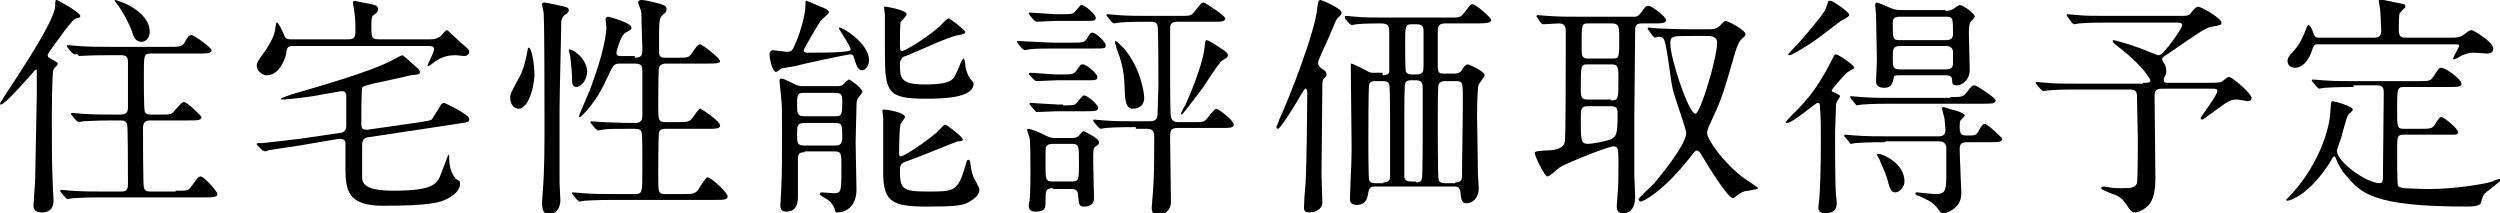 <svg enable-background="new 0 0 298.9 25.5" viewBox="0 0 298.9 25.5" xmlns="http://www.w3.org/2000/svg"><path d="m6.4 8.3c-.2.4-.2 5.2-.2 6.2 0 3.6 0 4.9.1 7.4 0 .3.1 1.9.1 2 0 .4 0 1.5-1.4 1.5-.8 0-1-.4-1-.8 0-.3.2-2.7.2-3 0-.7.2-9.3.2-10.3 0-.1 0-2.4 0-2.5 0-.5 0-.5-.1-.5s-3.6 4.2-4.2 4.2c-.1 0-.1 0-.1-.1 0-.3 6.6-9.6 6.6-11.7 0-.6 0-.7.2-.7.1 0 2.8 1.5 2.8 1.9 0 .2-.1.2-.5.3-.4.2-.6.5-1.4 1.5-.3.5-2 2.6-2 2.9 0 .2.1.3.7.6.3.2.6.3.5.5s-.4.4-.5.6zm14.6 14.5c1.3 0 1.5 0 1.8-.4.8-1.1.9-1.3 1.2-1.3.4 0 2 1.8 2 2.1 0 .4-.6.4-1.5.4h-12.3c-2.5 0-3.2.1-3.5.1-.1 0-.5.1-.6.1s-.2-.1-.3-.2l-.5-.6c-.1-.1-.1-.1-.1-.2s.1-.1.1-.1c.2 0 1.1.1 1.2.1 1.4.1 2.5.1 3.8.1h2.2c.8 0 .8-.4.8-1.1 0-.6 0-6.7-.1-6.9-.1-.5-.6-.5-.8-.5h-.8c-2.5 0-3.3.1-3.6.1-.1 0-.5.1-.6.1s-.1-.1-.3-.2l-.5-.6c-.1-.1-.1-.1-.1-.2 0 0 0-.1.1-.1.2 0 1.1.1 1.2.1 1.4.1 2.5.1 3.9.1h.7c.8 0 .9-.4.9-.9 0-.8 0-5.2 0-5.4 0-.7-.3-.8-.9-.8h-1.4c-2.5 0-3.3.1-3.6.1 0-.3-.4-.2-.5-.2s-.1-.1-.3-.2l-.5-.6c-.1-.2-.1-.2-.1-.2 0-.1 0-.1.1-.1.2 0 1.1.1 1.2.1 1.4.1 2.5.1 3.8.1h7.1c1.1 0 1.5 0 1.8-.4.5-.9.6-1 .9-1s2.4 1.5 2.4 1.8c0 .4-.6.4-1.5.4h-5.6c-1 0-1 0-1 2.6 0 .5 0 4 .1 4.3.1.4.5.4.8.4h1c1.3 0 1.4 0 1.8-.5.8-.9.9-1 1.1-1 .4 0 2.1 1.7 2.1 1.8 0 .4-.6.4-1.5.4h-4.6c-.8 0-.9.4-.9 1s0 6.7.1 7c.1.5.5.5.9.5h2.9zm-3.1-19c0 .8-.5 1.2-1 1.2-.7 0-1-.7-1.1-1.2-.4-1.1-1.3-2.7-1.8-3.3-.2-.3-.3-.4-.3-.5.1-.1 4.2 1.2 4.2 3.8z"/><path d="m51.5 4.7c.7 0 1.1-.3 1.2-.4s.6-.7.7-.7.2.1.3.2c.2.2 1.2 1.1 1.4 1.3.9.8 1 .8 1 1.1s-.3.5-.6.5c-.1 0-.8-.1-1-.1-.7 0-1.5.1-2.4.7-.1.1-.8.6-.9.6s-.1-.1-.1-.1.8-1.6.8-1.9c0-.4-.4-.4-.6-.4h-16.3c-.7 0-.7.3-.8 1-.2.8-.9 2.5-2.3 2.5-.6 0-1.2-.6-1.2-1.1 0-.4.1-.6 1-1.8.4-.6 1.1-1.7 1.2-2.6.1-.7.1-.8.2-.8.2 0 .6.9.7 1.1.3.7.3.9 1 .9h6.9c.7 0 .8-.4.8-.9 0-.2 0-1.5-.1-2.1 0-.2-.2-1.2-.2-1.4 0-.1.1-.2.2-.2 0 0 1.4.3 2 .4.3.1.8.1.8.6 0 .3-.2.5-.4.6-.3.2-.4.3-.4 1.3 0 1.4 0 1.7.9 1.7zm-15.7 12.7c-.5.1-2.8.4-3.3.5-.1 0-.5.1-.8.2-.1 0-.1-.1-.3-.1l-.6-.6c-.1-.1-.1-.1-.1-.2s.1-.1.8-.1c1-.1 3.4-.4 4.3-.5l4.8-.7c.2 0 .8-.1.8-.8 0-.6 0-3.7 0-3.8-.1-.3-.2-.4-.6-.4-.1 0-2.8.5-3.4.6-2.1.3-3.3.4-3.6.4-.1 0-.2 0-.2-.1s1-.4 1.2-.5c3.8-1.1 9.7-2.8 12.1-4.1.2-.1 1.1-.6 1.2-.6s1.1.9 1.2 1c.8.7.9.8.9 1 0 .3-.1.3-1.1.4-.3.1-4 .9-4.5 1-1.1.3-1.2.3-1.3.5-.1.3-.1 3.8-.1 4.4 0 .7.5.6.8.6l6.3-.9c.6-.1 1.2-.2 1.3-.3.3-.4.8-1.3.9-1.4.1-.2.3-.6.6-.6.1 0 3 1.4 3 1.9 0 .4-.1.4-1.4.6l-10.6 1.6c-.2 0-.8.1-.8.9v3.9c0 .7.3 1.6 3.7 1.6 4.9 0 5.3-.8 5.8-2.2.1-.3.8-2.1.8-2.1.1 0 .1 0 .1.1 0 .7 0 1.8.8 2.8.5.2.5.3.5.6 0 .8-.8 1.4-1.6 1.8s-1.9.8-7.6.8c-4.1 0-4.5-1.7-4.5-4.5 0-.3 0-3 0-3.1-.1-.4-.5-.4-.8-.4z"/><path d="m62 13c-.6 0-1-.6-1-1.3 0-.5.2-.8 1-2.3.6-1 .9-2.4 1.1-3.5 0-.1 0-.2.1-.2.4 0 .7 2.1.7 3.3-.1 2-.9 4-1.9 4zm4.9.1v8.8c0 .3.1 1.7.1 2 0 1.1-.6 1.7-1.3 1.7-.4 0-.9-.1-.9-1.3 0-.1.1-1.4.1-1.5.2-2.4.2-5.3.2-8.2 0-2.2 0-11.5-.1-13 0-.2-.2-1-.2-1.1s.1-.2.3-.2c.1 0 2.2.4 2.7.6.1.1.2.1.2.3 0 .3-.2.4-.5.6-.3.3-.4.5-.4 1 0 1.2-.2 8.5-.2 10.3zm2-2.7c-.5 0-.5-.6-.5-.8 0-.8-.1-1.8-.2-2.7 0-.2-.2-.8-.2-.9 0 0 0-.1.1-.1.4 0 2.1 1.1 2.1 2.7-.1 1.4-1 1.8-1.3 1.8zm7-3.5c.9 0 .9-.4.9-1s-.1-2.9-.1-3.4c0-.9 0-1-.1-1.3 0-.1-.3-.7-.3-.9 0-.3.3-.3.5-.3.3 0 2.1.4 2.5.6.3.1.4.3.4.5 0 .3-.1.4-.4.6-.4.4-.5.6-.5 2.2v2.5c.1.5.4.5.8.5h1.5c1.2 0 1.3 0 1.8-.8.2-.3.5-.8.8-.8s2.4 1.7 2.4 2-.6.3-1.5.3h-5c-.3 0-.6.1-.8.4-.1.3-.1 4.3-.1 4.7 0 1.6 0 1.9.9 1.9h1.4c1 0 1.4 0 1.7-.4.2-.2.8-1.2 1-1.2s2.4 1.5 2.4 2c0 .4-.6.4-1.5.4h-5c-.2 0-.7 0-.8.4-.1.3-.1 4.7-.1 5.2 0 2.1 0 2.2.9 2.2h2.2c.9 0 1.1 0 1.5-.3.3-.3 1-1.7 1.3-1.7.4 0 2.4 1.8 2.4 2.3 0 .4-.6.4-1.5.4h-12.1c-2.4 0-3.2.1-3.5.1-.1 0-.5.1-.6.1s-.1-.1-.3-.2l-.5-.6c-.1-.1-.1-.1-.1-.2s0-.1.1-.1c.2 0 1.1.1 1.2.1 1.4.1 2.5.1 3.8.1h2.4c.9 0 .9-.2.9-2.8 0-4.1 0-4.6-.2-4.8s-.3-.2-1.4-.2c-1.5 0-2.7 0-3.1.1-.1 0-.5.1-.6.1s-.1-.1-.3-.2l-.5-.6c-.1-.1-.1-.1-.1-.2s0-.1.1-.1c.2 0 1.1.1 1.3.1 2.2.1 3.2.1 4 .1s.8-.6.8-1c0-3.9 0-4.3 0-5.1 0-.6 0-1-.9-1h-1.8c-.7 0-.8.2-1.4 1.5-.7 1.5-1.5 3.1-3.1 4.7-.1.1-.2.2-.3.2s-.1-.1-.1-.1c0-.1 1.4-3.2 1.6-3.9.6-1.6 1.7-5 1.7-6.8 0-.1-.1-.8-.1-.9 0-.2.2-.3.3-.3s2.8.7 2.8 1.3c0 .2-.1.3-.7.6s-1.1 2.3-1.1 2.4c0 .4.3.4.5.4h1.7z"/><path d="m100.3 3.4c0-.1.1-.1.1-.1.4 0 3.5 1.9 3.5 3.9 0 .6-.4 1.2-.8 1.2-.5 0-.7-.5-1-1.5-.1-.3-.1-.4-.5-.4-.2 0-5.5 1.1-6.5 1.4-.1 0-1.7.3-1.7.3-.1.1-.5.4-.6.4-.5 0-.8-1.7-.8-2.1 0-.3.2-.5.4-.5s1.5.2 1.7.2c.6 0 .7-.3 1-1 .3-.6 1.2-3.1 1.2-4.6 0-.5 0-.5.1-.5s1.5.6 1.7.7c.6.2 1 .4 1 .7 0 .2-.9.8-1 1-.2.3-2 3.3-2 3.5 0 .3.3.3.5.3 1.1 0 3 0 4.1-.1.9-.1 1-.1 1-.3 0-.4-1.4-2.4-1.4-2.5zm-4.1 14.8c-.3 0-.8 0-.8.7v4.5c0 .6 0 1.9-1.4 1.9-.6 0-.7-.4-.7-.7s.1-1.5.1-1.8c.1-2 .1-4.5.1-6.9 0-2.3 0-3.6-.1-4.1 0-.4-.2-1.8-.2-2.2 0-.1.1-.2.2-.2.3 0 .4.1 1.5.6.5.3.9.3 1.1.3h4c.3 0 .6 0 .8-.2s.6-.6.7-.6 1.6 1 1.6 1.5c0 .1-.5.7-.6.9-.1.3-.1.5-.1 1 0 0-.1 3.6-.1 4.2 0 .8.1 4.7.1 5.6 0 1.8-1.1 2.7-2.3 2.7-.2 0-.3-.1-.3-.4-.2-.5-.4-.8-.8-1.1-.1-.1-1-.5-1-.7 0-.1.1-.2.2-.2.2 0 1.3.1 1.5.1.9 0 .9-.2.9-3.2 0-1.6 0-1.8-.9-1.8h-3.5zm3.6-4.3c.8 0 .9-.1.9-1.7 0-.7 0-1.1-.8-1.1h-3.8c-.8 0-.8.3-.8 1.5 0 .9 0 1.3.9 1.3zm0 3.5c.4 0 .9 0 .9-.9 0-1.6 0-1.8-.9-1.8h-3.6c-.9 0-.9.4-.9 1.3 0 1.1 0 1.4.9 1.4zm14.7-.5c-.1 0-4.7 1.9-5.6 2.2-1.1.4-1.3.4-1.3 1.3 0 2.2.3 2.5 3.3 2.5 3.2 0 3.6 0 4.5-3 .2-.7.2-.8.4-.8.1 0 .2.2.2.3.1.7.1 1 .4 1.8.1.2.7 1.2.7 1.5s-.2.8-1 1.3c-.8.6-1.9.7-5.3.7-4.1 0-5.1-.6-5.2-3.7 0-1 0-5.8 0-6.9 0-.1-.1-.8-.1-.9s.2-.1.3-.1 2.4.3 2.4.9c0 .1-.4.6-.5.8-.2.4-.2 3.1-.2 3.6 0 .1 0 .3.2.3.3 0 2.4-1.3 4.1-2.7.2-.1 1-1.1 1.2-1.1s2 1.4 2 1.6c.3.3 0 .4-.5.4zm-6.9-9.3c0 1.7 0 2.5 3 2.5 3.1 0 3.4-.6 3.7-1.3.4-.8.4-.9.6-1.4.1-.1.2-.4.3-.4.2 0 .2 1.1.3 1.3.1.3.2.7.5 1.1.2.3.4.4.4.6 0 1.8-4 1.8-5.8 1.8-4.5 0-4.8-.8-4.8-5.5 0-.7 0-3.9 0-4.5 0-.1-.1-.8-.1-.9s.1-.1.2-.1 2.5.4 2.5.9c0 .2-.6.8-.7.9-.1.2-.1 2-.1 2.4 0 1 0 1.1.3 1.1.1 0 2-.9 4.4-2.9.2-.2.9-1 1.1-1s2 1.4 2 1.6-.2.3-.8.4c-1 .1-4.8 1.9-5.6 2.2-.1.1-1 .4-1 .4-.3.3-.4.5-.4.8z"/><path d="m128.1 5.1c1.2 0 1.5 0 1.8-.4.4-.7.5-.8.7-.8.4 0 1.6 1.1 1.6 1.5s-.1.4-1.5.4h-4.7c-.9 0-2.3 0-2.9.1-.1 0-.5.1-.6.1s-.1-.1-.3-.2l-.5-.6c-.1-.2-.1-.2-.1-.2 0-.1 0-.1.1-.1.2 0 3.6.2 4.3.2zm-2.2 17.4c-.9 0-.9.3-.9 1.7 0 .6 0 1.1-1.2 1.1-.5 0-.8-.2-.8-.7 0-.1 0-.5.1-.6.1-.8.1-3.1.1-3.5 0-.7 0-3.5-.1-4 0-.1-.3-.8-.3-1 0-.1.1-.1.2-.1s1 .3 1.4.5c1 .5 1.2.6 1.7.6h1.9c.4 0 .8 0 1.1-.4s.4-.4.5-.4c0 0 1.8.8 1.8 1.3 0 .3-.1.3-.4.5s-.3.4-.3 1.8c0 .6.1 3.7.1 4.4s-.5 1-1.2 1c-.6 0-.6-.3-.7-1.3 0-.8-.5-.8-.8-.8h-2.2zm1.1-13.6c1.2 0 1.4 0 1.8-.6s.4-.6.7-.6c.4 0 1.7 1.1 1.7 1.5s-.2.4-1.5.4h-3.4c-.3 0-2.1.1-2.4.1-.1 0-.2-.1-.3-.2l-.5-.5c-.1-.1-.1-.2-.1-.2s.1-.1.1-.1c.5 0 2.7.2 3.2.2zm.1 3.7c.8 0 1.1 0 1.4-.1.2-.1.9-1.1 1.1-1.1.4 0 1.7 1.1 1.7 1.5s-.5.4-1.5.4h-3.4c-.4 0-2.2.1-2.4.1-.1 0-.2-.1-.3-.2l-.5-.6c-.1-.1-.1-.1-.1-.2s.1-.1.1-.1c.2 0 2.9.2 3.3.2h.6zm-.3-10.9c1.3 0 1.5 0 1.8-.4.5-.6.6-.7.7-.7.4 0 1.7 1.1 1.7 1.5s-.1.4-1.5.4h-3.3c-.3 0-2 .1-2.3.1-.1 0-.1-.1-.3-.2l-.5-.6c-.1-.1-.1-.1-.1-.2 0 0 0-.1.1-.1.3 0 2.8.2 3.1.2zm-.9 15.5c-.2 0-.6 0-.8.3-.1.2-.1.4-.1 2 0 2 0 2.2.9 2.2h2.2c.9 0 .9-.2.9-2.3 0-2 0-2.2-.9-2.2zm9.9-2c-.6 0-2.6 0-3.6.1-.1 0-.5.1-.6.1s-.1-.1-.3-.2l-.5-.6c-.1-.1-.1-.2-.1-.2 0-.1 0-.1.1-.1.2 0 1.1.1 1.2.1 1.3.1 2.5.1 3.8.1h1.7c.9 0 .9-.6.9-1 0-.5.1-2.8.1-3.3 0-.8 0-6.9-.1-7.1-.1-.5-.4-.5-1.1-.5-.6 0-2.5 0-3.5.1-.1 0-.5.1-.6.1s-.2-.1-.3-.2l-.5-.6c-.1-.1-.1-.1-.1-.2 0 0 0-.1.1-.1.2 0 1.1.1 1.2.1 1.3.1 2.5.1 3.8.1h3.6c1.3 0 1.4 0 1.8-.5.8-1 .9-1.1 1.1-1.1s2.6 1.6 2.6 1.9c0 .4-.6.4-1.5.4h-4.2c-.9 0-.9.4-.9 1v5.4c0 .6 0 4.7.1 5 .1.4.4.6.8.6h2.1c.8 0 1 0 1.3-.3.2-.2 1-1.3 1.2-1.3.3 0 2.1 1.4 2.1 1.9 0 .4-.5.4-1.5.4h-5.2c-.9 0-.9.4-.9 1.2 0 1.2.1 6.5.1 7.6s-.8 1.6-1.5 1.6-.8-.4-.8-.9c0-.2.2-2.3.2-2.7.1-1.2.1-4.3.1-5.6 0-.5 0-1.1-.8-1.1h-1.4zm-2.5-10.2c0-.1.1-.1.1-.1.1 0 .9.8 1 .9 2 2.4 2.4 5.3 2.4 5.9 0 1.2-1.1 1.3-1.3 1.3-.5 0-.9-.2-1-1.6-.1-2.3-.1-2.9-.7-4.8-.1-.2-.5-1.4-.5-1.6zm10.5 5.5c-.3.4-2.4 3.2-2.5 3.2 0 0-.1 0-.1-.1s.4-.9.5-1c.3-.6 2.1-4.8 2.3-6.8.1-.9.1-1 .3-1 .1 0 1 .5 1.1.6 1.3.8 1.4 1 1.4 1.2 0 .3-.3.4-.6.6-.2.1-.3.2-.4.4-.4.4-1.7 2.5-2 2.9z"/><path d="m158.2 8.3c.3.2.4.4.4.6 0 .1 0 .2-.4.6-.1.2-.1.6-.1.8 0 1.7-.1 9-.1 10.4 0 .6.1 3 .1 3.5 0 .8-.8 1.2-1.6 1.2-.6 0-.6-.4-.6-.6 0-.4.1-2 .2-3 .1-1.1.2-9.3.2-10.6 0-.1 0-.6-.2-.6-.1 0-.3.3-.6.8-.3.6-2.4 4-2.7 4-.1 0-.2-.1-.2-.2s.3-.6.3-.8c1.1-2.3 4.4-10.7 4.6-13.5.1-.6.1-.9.4-.9.1 0 2.5 1 2.5 1.5 0 .3-.1.3-.4.6-.2.1-.3.4-1.1 2.3-.2.4-1.2 2.7-1.2 2.7-.1.1-.1.4-.1.6.1.2.3.5.6.6zm7.1.7c.4 0 .8-.1.8-.5v-4.4c0-1 0-1.3-1.1-1.3-.1 0-2 0-2.8.1-.1 0-.5.1-.6.1s-.1-.1-.3-.2l-.5-.6c0-.2 0-.2 0-.2 0-.1 0-.1.1-.1.2 0 1 .1 1.2.1.8.1 2.3.1 3.8.1h7.3c1.3 0 1.4 0 1.8-.5.8-1 .8-1.1 1.1-1.1s2.2 1.6 2.2 1.9-.6.4-1.5.4h-3.9c-.4 0-1 0-1 .8v4.4c0 .8.3.8.8.8h1.2c.4 0 .6-.1.8-.3.4-.6.5-.8.8-.8.1 0 2 .8 2 1.3 0 .2-.6.9-.7 1.1-.2.4-.2 3.4-.2 4.1 0 .4.1 4.8.1 6.6 0 .3.1 1.4.1 1.7 0 1.3-.9 1.8-1.4 1.8-.6 0-.7-.3-.8-1.4-.1-.6-.5-.6-.7-.6h-9.5c-.3 0-.7 0-.8.7-.1.6-.2 1.5-1.4 1.5-.8 0-.8-.5-.8-.8s.1-2.3.1-2.7c.1-1.7.1-3.2.1-3.4 0-1.4-.1-8.1-.1-9.7 0-.3 0-.3.1-.3s1.5.7 1.7.8c.5.3.6.3.9.3h1.1zm.1 12.8c.2 0 .7 0 .8-.5 0-.3 0-5.3 0-5.9 0-.9 0-5.1-.1-5.3-.1-.4-.6-.4-.7-.4h-1c-.2 0-.6 0-.7.4-.1.2-.1 5.9-.1 6.8 0 .5 0 4.4.1 4.6.1.4.5.4.7.4h1zm3.9 0c.2 0 .6 0 .7-.4.1-.2.1-5.6.1-6.5v-4.5c0-.6-.3-.8-.8-.8h-.6c-.2 0-.6 0-.7.4-.1.2-.1 3.2-.1 3.7v7.5c.1.4.4.5.8.5h.6zm-.5-18.9c-.8 0-.8.2-.8 2.5 0 .5 0 3.1.1 3.2s.2.3.7.3h.6c.8 0 .8-.5.8-1.1v-4c0-.4 0-.9-.8-.9h-.6zm5.2 18.9c.6 0 .8-.2.8-.8 0-2.2.1-6.7.1-9 0-2.1 0-2.3-.8-2.3h-1.3c-.2 0-.6 0-.8.4-.1.2-.1 3.2-.1 4.1 0 .7 0 7.1.1 7.3.1.4.6.4.8.4h1.2z"/><path d="m183.8 2.1c-.1-.1-.1-.1-.1-.2 0 0 .1-.1.1-.1.2 0 1 .1 1.2.1 1.4.1 2.5.1 3.8.1h6.5c.4 0 .5 0 1-.6.4-.6.5-.7.8-.7.4 0 2.1 1.3 2.1 1.7s-.6.4-1.5.4h-1.4c-.8 0-.8.4-.8.9 0 1.6-.1 8.7-.1 10.1v7.2c0 .4.1 2 .1 2.4s0 2.1-1.4 2.1c-.8 0-.8-.5-.8-.9 0-.2.1-1.2.1-1.4.1-1 .1-2 .1-3.4 0-2 0-2.3-.6-2.3s-5.4 1.9-6.4 2.5c-.3.2-1.2 1.1-1.5 1.1s-1.5-2.4-1.5-2.8c0-.2.1-.2 1.1-.3 2.1 0 2.4-.6 2.5-1.1.1-.6.1-9.4.1-10.4 0-.6 0-2.6 0-2.8 0-.3 0-.9-.8-.9-.3 0-1.7.1-1.9.1-.1 0-.2-.1-.3-.2zm6 10.6c-.8 0-.8.4-.8 1.5 0 2.6 0 3 .9 3 .4 0 2.2-.3 2.8-.6.5-.3.7-.5.7-2.8 0-.7 0-1.1-.8-1.1zm.1-9.9c-.8 0-.8.1-.8 2.7 0 1.2 0 1.5.8 1.5h2.9c.8 0 .8-.1.8-2.6 0-1.3-.1-1.6-.9-1.6zm2.7 9.2c.9 0 .9-.1.9-2.6 0-1.3 0-1.7-.8-1.7h-2.9c-.8 0-.8.1-.8 3.2 0 .9.3 1 .8 1h2.8zm4.5-8.4c-.1-.1-.1-.1-.1-.2s.1-.1.1-.1c.2 0 1.1.1 1.2.1 2.3.1 3.1.1 3.8.1h2.3c.4 0 .9 0 1.5-.7.2-.2.3-.3.4-.3.3 0 2.4 1.1 2.4 1.6 0 .2-.1.2-.4.5-.5.4-.8 1.5-1 2.2-1.3 4.6-1.7 5.6-2.8 7.9-.3.6-.4 1-.4 1.2 0 .8 2 3.6 4.4 5.4.3.2 1.7 1.1 1.7 1.2 0 .2-1.5.3-1.7.4-.3.1-.6.3-1 .6-.1.1-.2.2-.3.2-.6 0-2.9-3.7-3.6-4.9-.3-.5-.5-.8-.7-.8s-.3.1-.9.9c-3.4 4.3-5.7 5.2-5.8 5.2s-.3-.1-.3-.3c0-.1 1.6-1.6 1.9-1.9.3-.4 3.8-4.5 3.8-6 0-.5-1.4-4.3-1.6-5.2-.3-1.4-.5-3.6-.8-5-.2-1.2-.4-1.3-.9-1.3-.1 0-.4.1-.4.1-.1 0-.2-.1-.3-.2zm5 .7c-2.1 0-2.4 0-2.4.9 0 1.8 2.2 8.4 3 8.4.6 0 2.6-6.7 2.6-8.5 0-.8-.8-.8-1.3-.8z"/><path d="m217.6 12.9c0-.4 0-.6-.3-.6-.2 0-3 2.4-3.6 2.4-.1 0-.2 0-.2-.1s1.3-1.4 1.8-1.9c1-1.1 2.1-2.4 3.6-5.3.4-.8.4-.9.6-.9.3 0 2.2 1.3 2.2 1.6 0 .1-.8.5-.9.6-.6.6-1.8 2-1.8 2.1 0 .2.2.2.4.3.4.2.6.3.6.4s-.4.6-.4.7c-.1.2-.1.4-.1.8s-.1 2.4-.1 2.8c0 1.1 0 6 .1 7.4 0 .1.1.8.1 1 0 .4 0 1.3-1.4 1.3-.6 0-.8-.3-.8-.7 0-.1.1-.8.1-.9.1-.9.2-3.6.2-6.9 0-2.4 0-2.6-.1-4.1zm1.3-12.8c.2 0 2.2 1.3 2.2 1.7 0 .2-.8.6-1 .7-1.2.9-3 2.3-3.5 2.6-.4.3-2.4 1.5-2.6 1.5-.1 0-.2 0-.2-.1s1.6-1.7 1.9-2.1c2-2.4 2.4-2.9 2.6-3.4.3-.8.3-.9.3-.9.2 0 .3 0 .3 0zm6.5 16.9c-2.5 0-3.2.1-3.5.1-.1 0-.5.1-.6.1s-.1-.1-.2-.2l-.5-.6c-.1-.1-.1-.1-.1-.2s0-.1.1-.1c.2 0 1 .1 1.2.1 1.3.1 2.5.1 3.8.1h6.2c.5 0 .8-.2.8-.8 0-.1-.1-1-.1-1.2s-.3-1.1-.3-1.3.1-.2.2-.2 1.1.4 1.4.4c.6.2 1.1.4 1.1.6 0 .1-.4.5-.5.6s-.1.6-.1.7c0 .8.1 1.1.8 1.1 1 0 1.1 0 1.4-.4.2-.4.5-1 .8-1s2.1 1.7 2.1 1.8c0 .4-.6.4-1.5.4h-2.2c-1 0-1.4 0-1.4.8s.2 5.2.2 5.3c0 2-2 2.4-2.1 2.4-.3 0-.4-.1-.6-.4-.6-.8-.9-1-2.2-1.6-.5-.2-.6-.2-.6-.4 0-.1.2-.1.3-.1 0 0 1.7.2 2 .2 1.3 0 1.4-.3 1.4-2.4 0-.3 0-3.2 0-3.3-.1-.3-.3-.6-.8-.6h-6.5zm7.8-5.4c1.2 0 1.4 0 1.8-.4.8-1 .8-1 1.1-1 .2 0 2.5 1.5 2.5 1.8 0 .4-.5.4-1.5.4h-11.1c-2.5 0-3.2.1-3.4.1-.1 0-.5.1-.6.1s-.1-.1-.2-.2l-.5-.6c0-.1-.1-.1-.1-.2s.1-.1.1-.1c.2 0 1 .1 1.2.1 1.3.1 2.5.1 3.8.1h6.9zm-.6-10.3c.2 0 .5 0 .9-.2.1-.1.7-.5.8-.5.4 0 1.8 1 1.8 1.4 0 .1-.3.4-.4.5-.3.2-.3 1-.3 1.5 0 .4.1 3.9.1 4.5 0 .7-.6 1.7-1.6 1.7-.5 0-.5-.3-.5-.6 0-.5-.3-.6-.8-.6h-5.4c-.6 0-.8 0-.8.4-.1.4-.2 1.1-1.1 1.1-1 0-1-.6-1-.8 0-.4.1-2.1.1-2.5 0-.8-.1-4.6-.1-5.5 0-.1-.1-.8-.1-1s0-.4.2-.4c.1 0 1.3.5 1.5.6.5.2.7.3 1.4.3h5.3zm-4.9 20.4c0 .7-.6 1.3-1.1 1.3-.4 0-.6-.3-.8-1-.2-1-.8-2.2-1-2.7 0-.1-.4-.8-.4-.8 0-.1.2-.1.2-.1.5 0 3.1 1.1 3.1 3.3zm5-16.9c.8 0 .8-.5.8-.8 0-1.8 0-2-.8-2h-5.6c-.8 0-.8.4-.8.8 0 1.8 0 2 .8 2zm0 3.5c.8 0 .8-.5.8-.8 0-.2 0-1.2 0-1.4-.1-.5-.5-.6-.8-.6h-5.5c-.9 0-.9.4-.9 1.3 0 1.2 0 1.5.9 1.5z"/><path d="m256.2 9.9c.6 0 .9 0 .9-.3 0 0-.6-1.5-3.7-3.9-.8-.6-.8-.7-.8-.8s.1-.1.1-.1c.1 0 1.6.4 2.7.8.4.1 2.5 1 2.6 1 .3 0 .4 0 1.3-1.1.3-.4 1.6-2.1 1.6-2.5 0-.3-.3-.3-.7-.3h-8.1c-.7 0-2.5 0-3.5.1-.1 0-.5.1-.6.1s-.2-.1-.3-.2l-.5-.7c-.1-.1-.1-.1-.1-.2s.1-.1.1-.1c.2 0 1 .1 1.2.1.8.1 2.2.1 3.8.1h8.3c.9 0 1.2 0 1.4-.3.4-.5.7-.8.9-.8.4 0 2.8 1.4 2.8 1.9 0 .3-.1.3-1.2.5-.6.1-1.1.4-5 3.1-.8.5-.9.6-.9.8 0 .1.1.2.2.4.2.3.3.6.3 1 0 .1 0 .3-.1.5-.2.3-.2.4-.2.6 0 .3.3.3.5.3h5c1.2 0 1.3-.1 1.4-.1.5-.4.7-.6.9-.6.4 0 2.7 2 2.7 2.5 0 .4-.4.4-.5.4s-1-.2-1.2-.2c-.8 0-1 .1-2.9 1.5-.3.2-1.2.9-1.3.9s-.2-.1-.2-.2 2-2.7 2-3.2c0-.3-.2-.3-.8-.3h-5.6c-.6 0-1.1 0-1.1.8 0 1.1.1 9.7.1 9.9 0 1-.1 2.3-.7 3.1-.6.7-1.4 1-1.7 1-.4 0-.6-.2-1.1-1-.2-.3-.6-.8-1.3-1.1-.3-.1-1.7-.6-1.7-.8 0-.1.2-.2.3-.2s.6.1.7.1c.5.1 1 .1 1.5.1 1.2 0 1.6-.1 1.8-.6.1-.6.1-4.4.1-5.3 0-.7-.1-4.2-.1-5 0-.4 0-.9-.8-.9h-6.3c-.7 0-2.5 0-3.5.1-.1 0-.5.1-.6.1s-.1-.1-.3-.2l-.5-.6c-.1-.1-.1-.1-.1-.2s.1-.1.1-.1c.2 0 1 .1 1.2.1.8.1 2.2.1 3.8.1h7.7z"/><path d="m281.4 10.4c-2.5 0-3.2.1-3.5.1-.1 0-.5.1-.6.1s-.2-.1-.3-.2l-.5-.6c-.1-.1-.1-.1-.1-.2 0 0 .1-.1.1-.1.2 0 1.1.1 1.2.1 1.4.1 2.5.1 3.8.1h7.6c1.2 0 1.5 0 1.8-.5.7-1 .7-1.1 1-1.1.5 0 2.4 1.4 2.4 1.9 0 .4-.5.4-1.5.4h-5.4c-.8 0-.8.3-.8 2.6 0 2.2 0 2.4.8 2.4h1.9c1.2 0 1.5 0 1.8-.5.5-.8.6-.9.8-.9.3 0 2 1.4 2 1.8 0 .2-.2.3-.4.3-.3 0-.3 0-1 0h-5c-.9 0-.9.2-.9 1.8 0 1 0 4.1.1 4.3s.3.2.7.3c.2 0 1.7.1 3.1.1 3 0 6.6-.6 7.5-.9.1-.1.7-.3.9-.3 0 0 .1 0 .1.1 0 .2-1.7 1.4-2 1.7-.1.1-.4 1-.4 1.1-.2.4-1.3.4-1.7.4-11.2 0-12.6-1.6-14.4-3.7-.7-.8-1-1.5-1.2-2-.1-.2-.1-.3-.2-.3s-.2.1-.4.5c-2.6 4.2-5 4.8-5.2 4.8-.1 0-.2-.1-.2-.1s.4-.4.5-.5c3.3-3.5 4.7-7.8 4.8-9.9.1-1.3.1-1.4.3-1.4s2.4.6 2.4 1c0 .2-.6.6-.6.7-.2.4-.7 2.4-.8 2.7 0 0-.5 1.4-.5 1.5 0 1.4 3.6 3.9 5.1 3.9.4 0 .4-.4.4-.6 0-1.6.1-8.6.1-10 0-.7 0-1.1-.8-1.1h-2.8zm-4.2-5.1c-.4 0-.5 0-.7.5-.5 1.7-1.4 2.3-2.1 2.3-.4 0-.9-.2-.9-.8 0-.4.1-.5.8-1.3.6-.6 1.1-1.7 1.4-2.5.1-.3.2-.5.3-.5.2 0 .4.4.6 1 .1.4.3.5.6.5h6.7c.7 0 .8-.4.8-.9 0-.4-.1-1.7-.1-2.1 0-.2-.2-1.3-.2-1.5 0-.1.1-.1.1-.1s1.9.4 2.9.6c.1 0 .2.2.2.3s-.6.6-.7.8c-.1.3-.1 1.5-.1 1.8 0 1 .2 1.1.9 1.1h5.5c.8 0 .9-.1 1.3-.3.4-.3.7-.6 1-.6.2 0 2.6 1.4 2.6 2.2 0 .6-.6.6-.8.6s-1.2-.1-1.5-.1c-.8 0-1.4.3-1.6.4-.1.1-.7.4-.8.4s-.1 0-.1-.1c0-.2.7-1.3.7-1.5s-.2-.2-.6-.2z"/></svg>